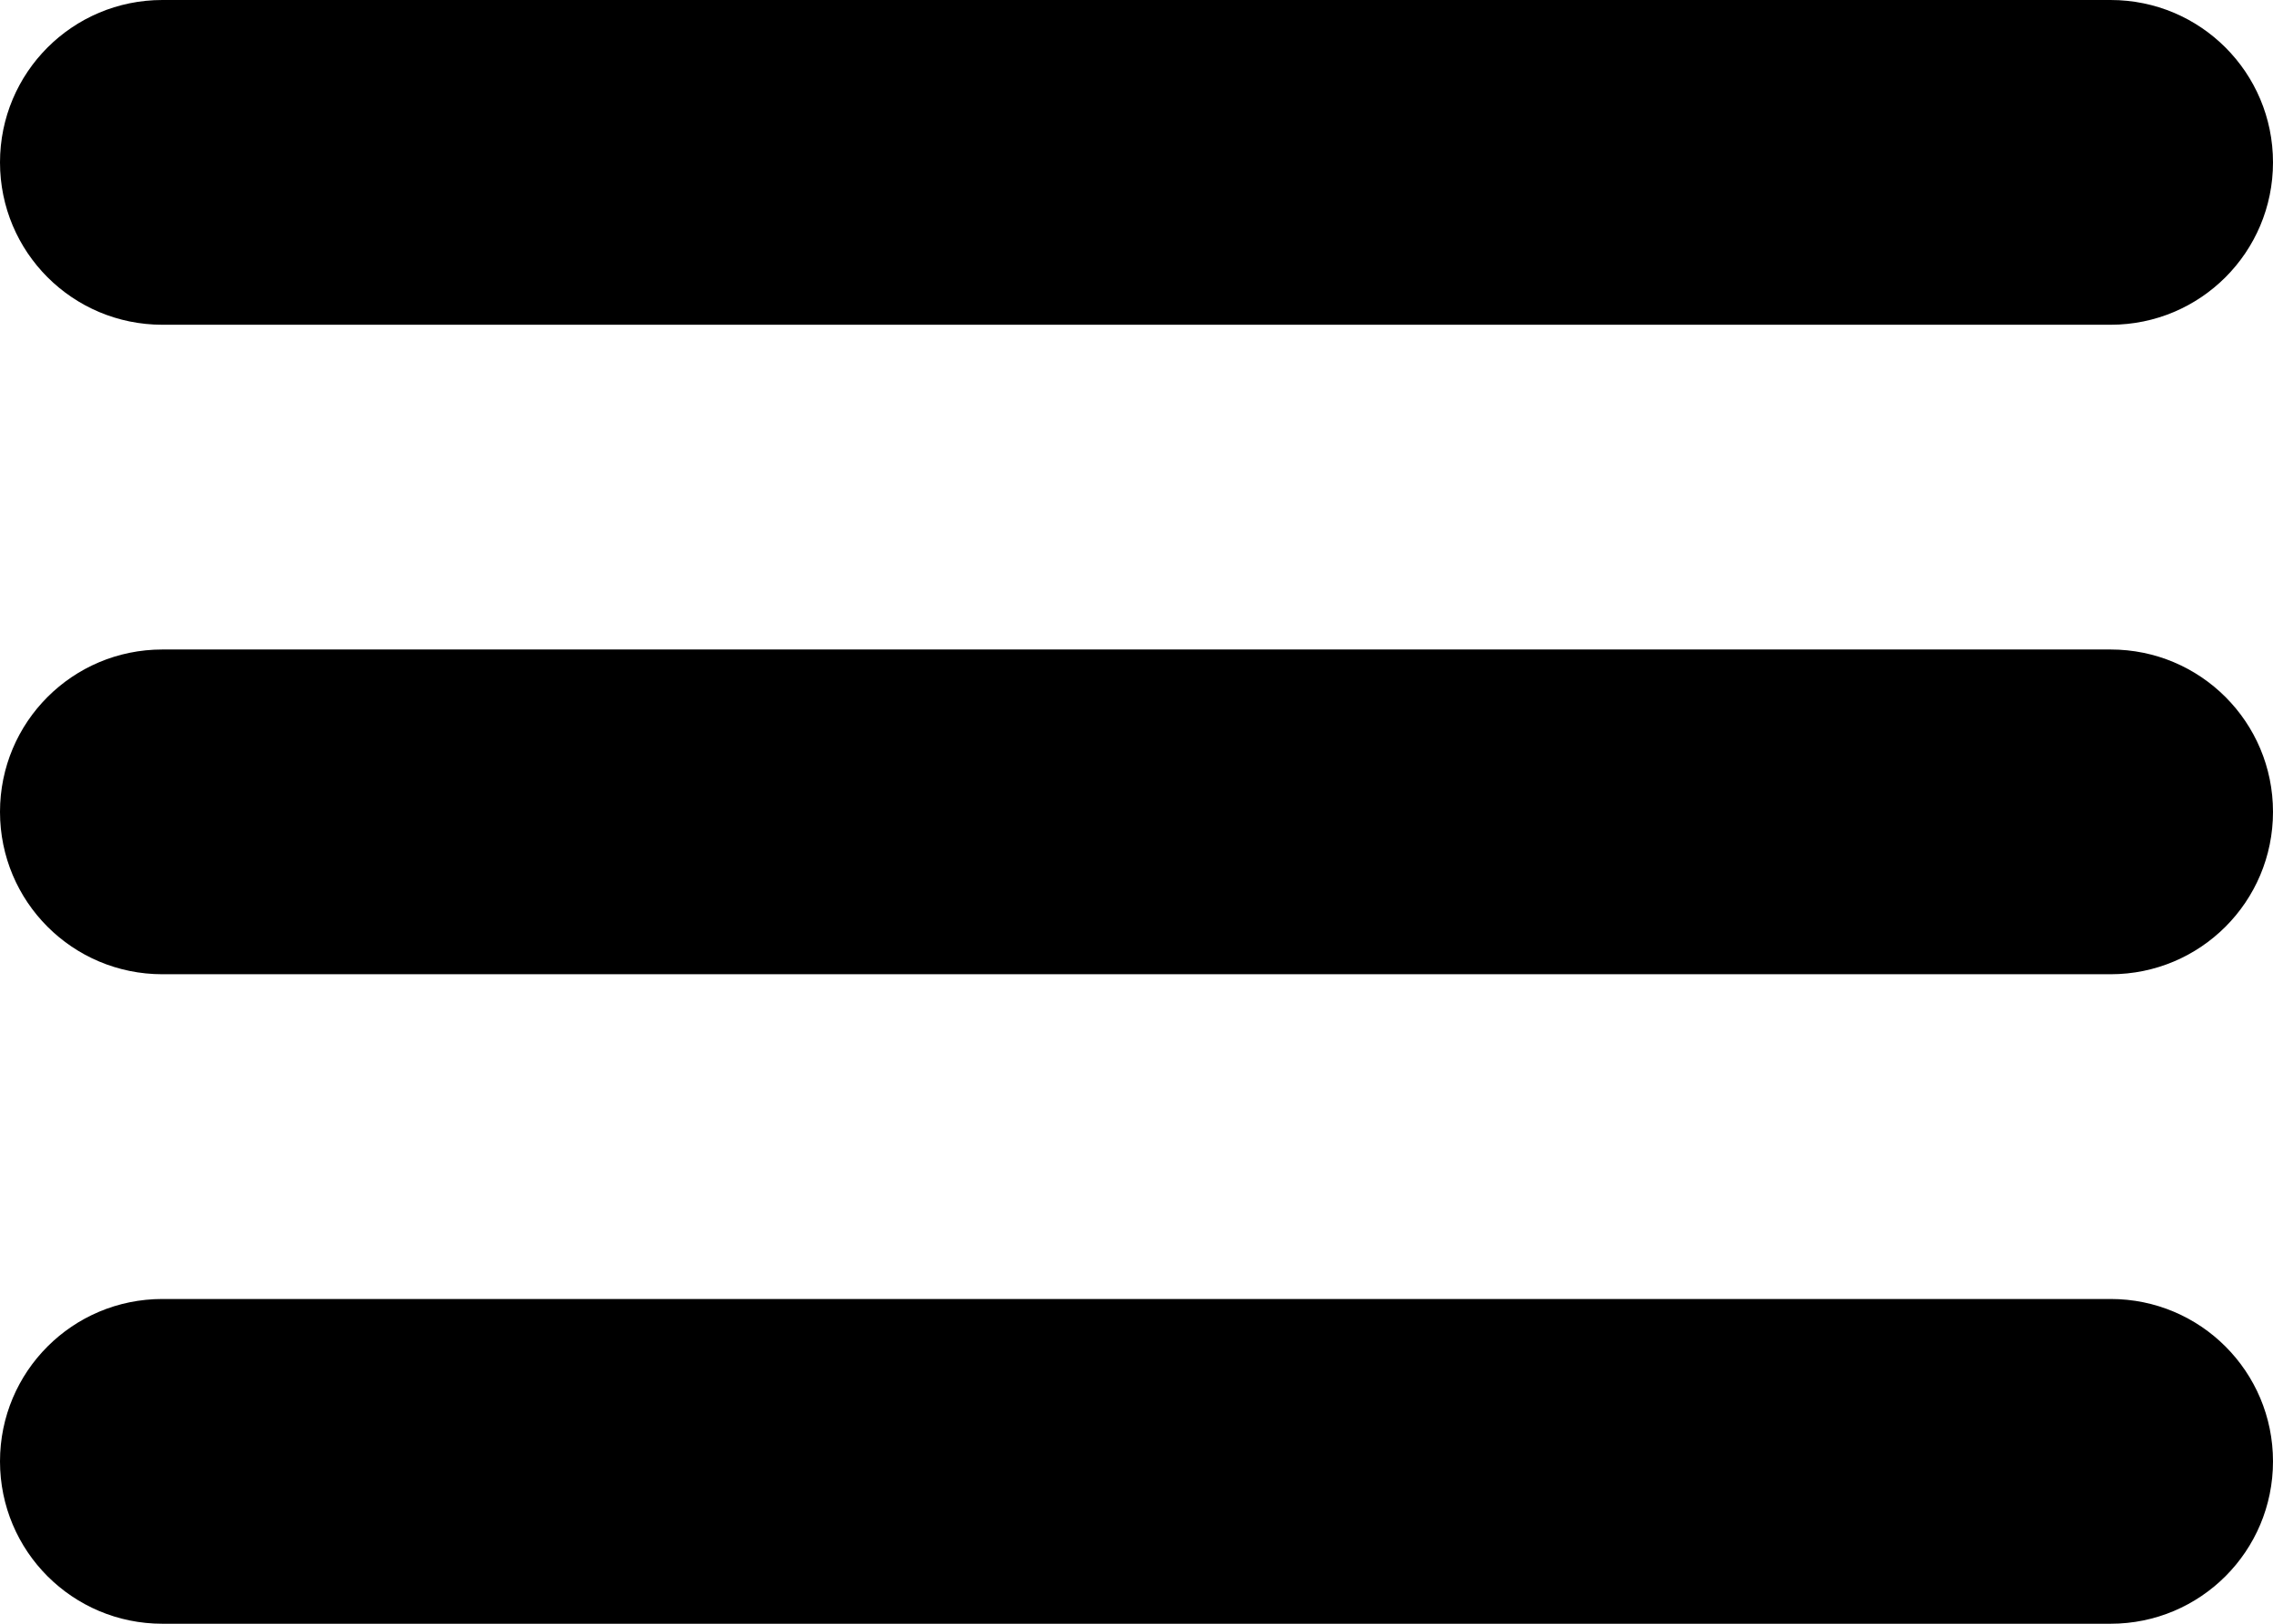 <?xml version="1.0" encoding="iso-8859-1"?>
<!-- Generator: Adobe Illustrator 16.0.0, SVG Export Plug-In . SVG Version: 6.00 Build 0)  -->
<!DOCTYPE svg PUBLIC "-//W3C//DTD SVG 1.1//EN" "http://www.w3.org/Graphics/SVG/1.1/DTD/svg11.dtd">
<svg version="1.1" id="Layer_1" xmlns="http://www.w3.org/2000/svg" xmlns:xlink="http://www.w3.org/1999/xlink" x="0px" y="0px"
	 width="14px" height="10px" viewBox="0 0 14 10" style="enable-background:new 0 0 14 10;" xml:space="preserve">
<path d="M1,2h12c0.553,0,1-0.447,1-1s-0.447-1-1-1H1C0.447,0,0,0.447,0,1S0.447,2,1,2z M13,4H1C0.447,4,0,4.447,0,5s0.447,1,1,1h12
	c0.553,0,1-0.447,1-1S13.553,4,13,4z M13,8H1C0.447,8,0,8.447,0,9s0.447,1,1,1h12c0.553,0,1-0.447,1-1S13.553,8,13,8z"/>
<g>
</g>
<g>
</g>
<g>
</g>
<g>
</g>
<g>
</g>
<g>
</g>
<g>
</g>
<g>
</g>
<g>
</g>
<g>
</g>
<g>
</g>
<g>
</g>
<g>
</g>
<g>
</g>
<g>
</g>
</svg>
